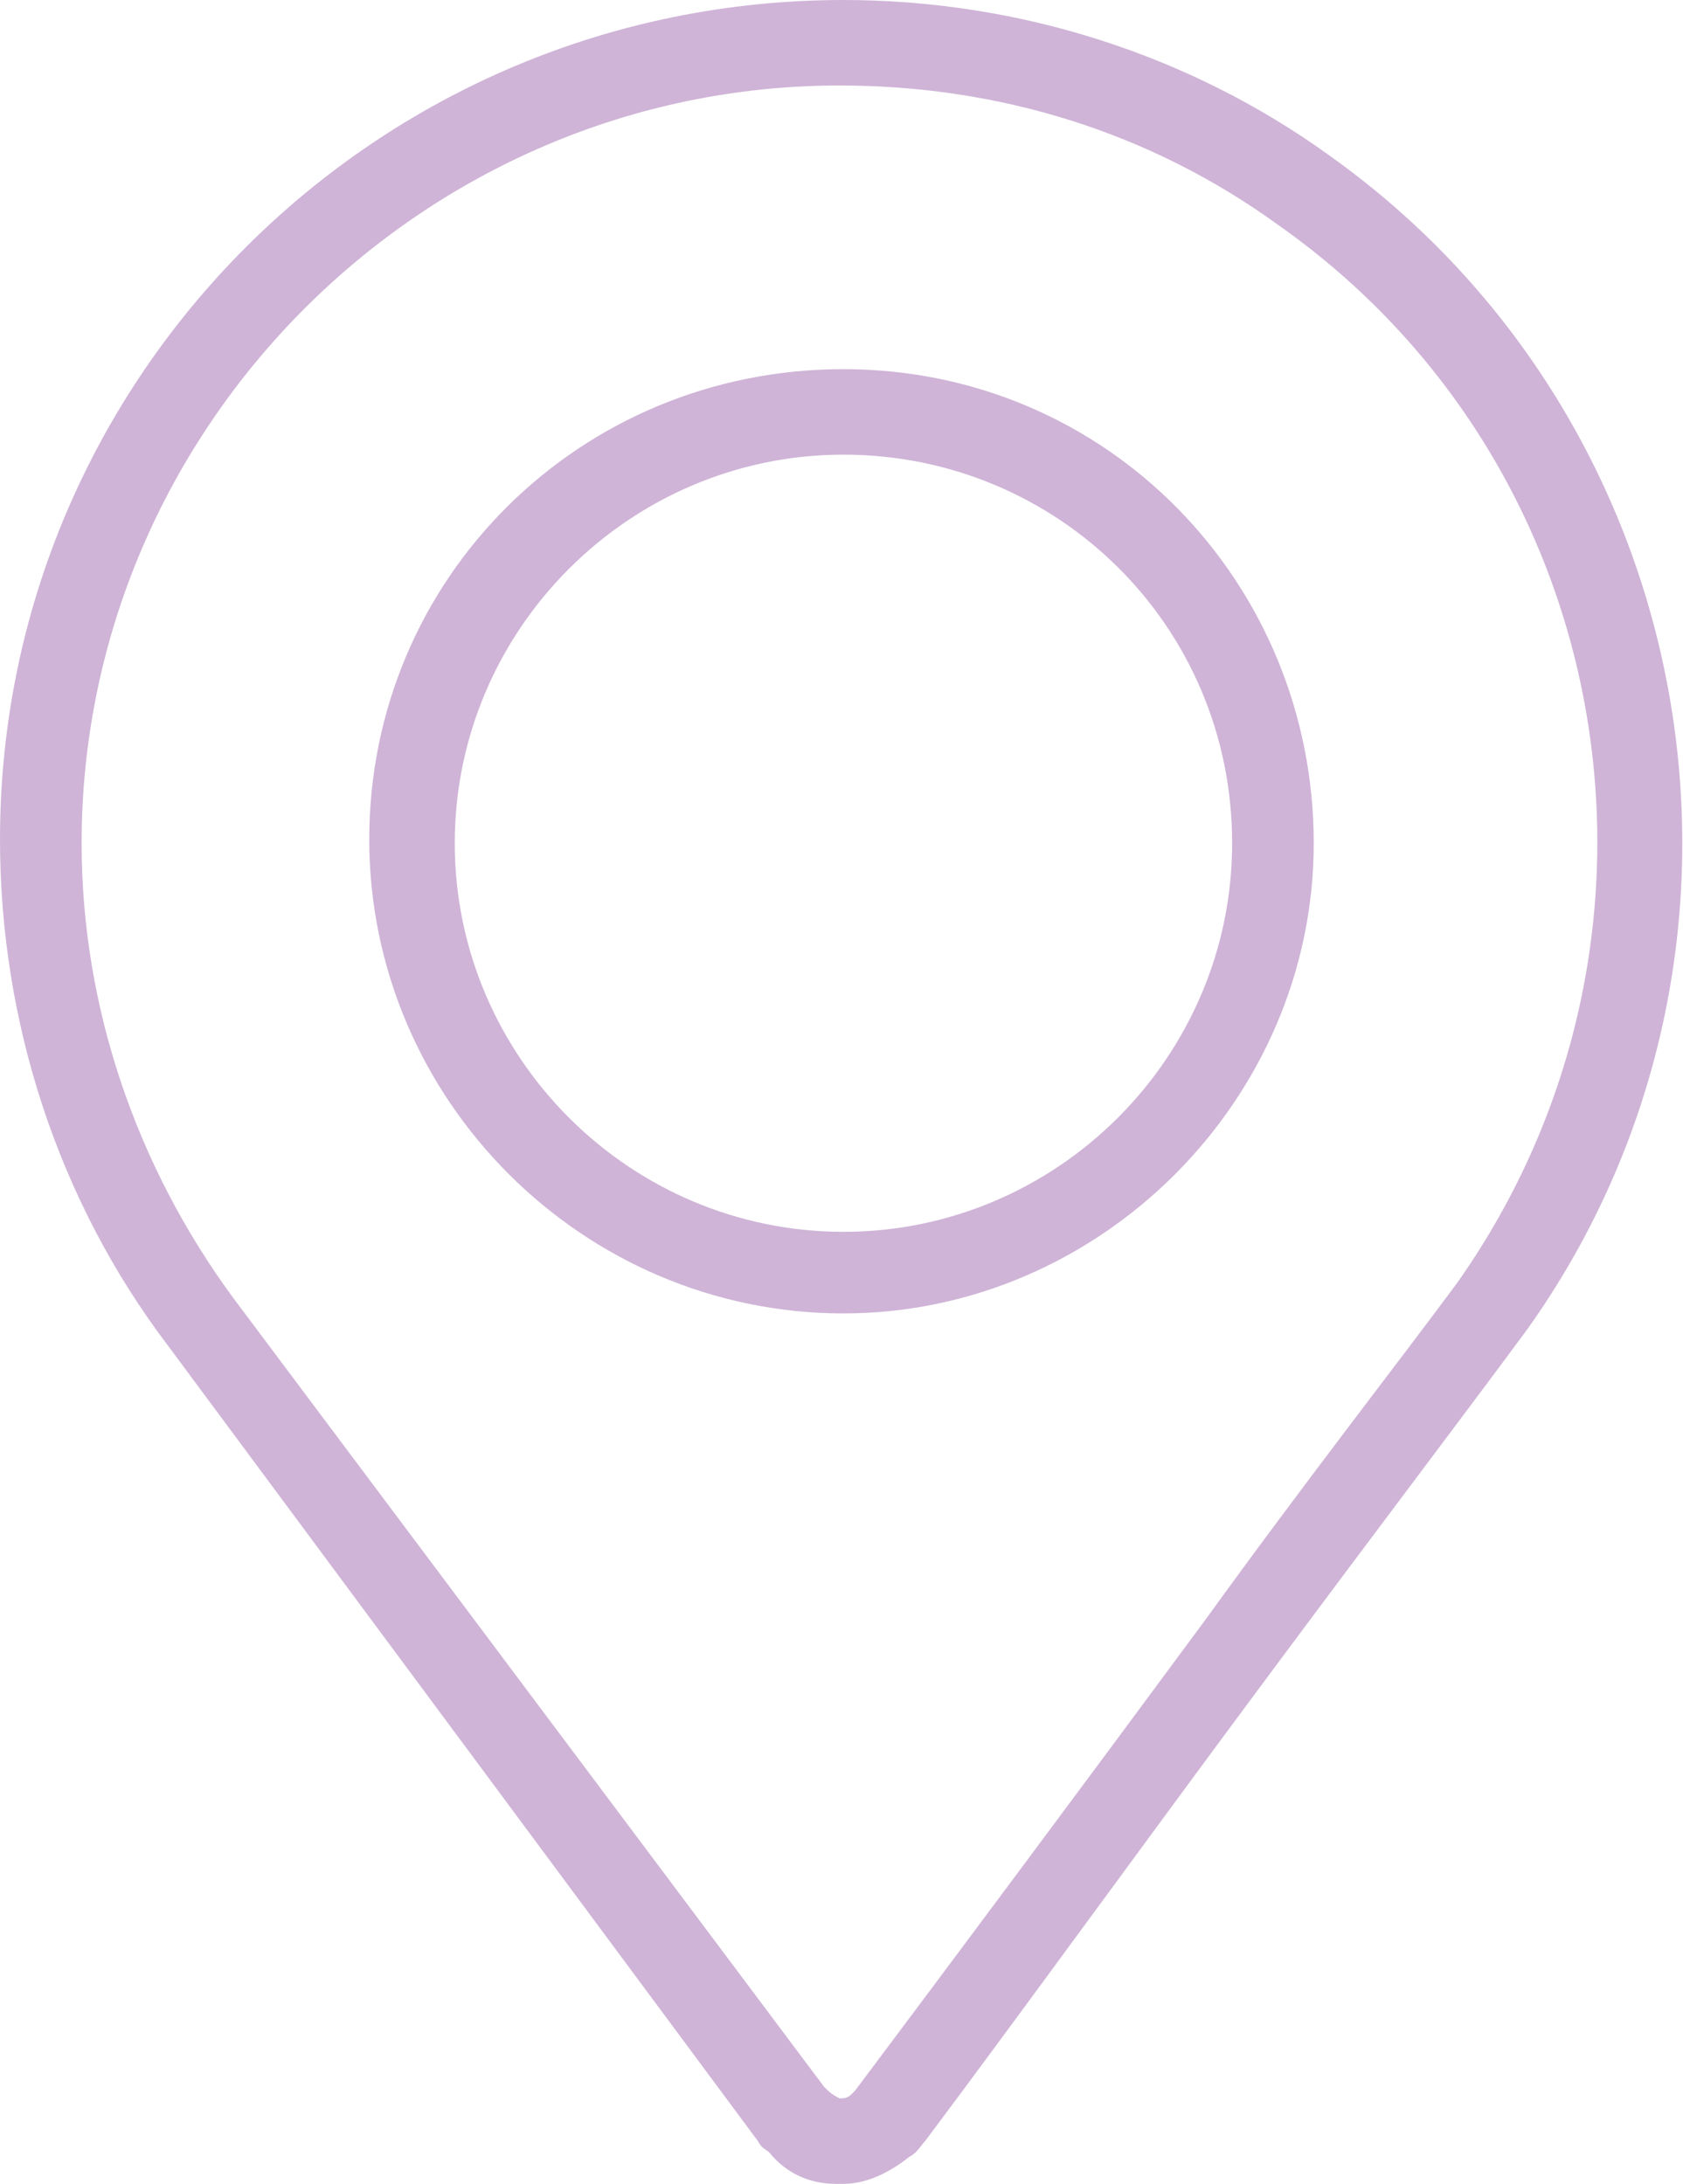 <?xml version="1.0" encoding="utf-8"?>
<!-- Generator: Adobe Illustrator 25.2.0, SVG Export Plug-In . SVG Version: 6.00 Build 0)  -->
<svg version="1.1" id="Ebene_1" xmlns="http://www.w3.org/2000/svg" xmlns:xlink="http://www.w3.org/1999/xlink" x="0px" y="0px"
	 viewBox="0 0 43.3 56.2" style="enable-background:new 0 0 43.3 56.2;" xml:space="preserve">
<style type="text/css">
	.st0{fill:#CFB4D7;}
</style>
<g>
	<path class="st0" d="M21.7,56.2c-0.1,0-0.1,0-0.2,0c-0.7,0-1.3-0.3-1.7-0.8c-0.1-0.1-0.2-0.1-0.3-0.3L4.3,34.6
		C1.5,30.9,0,26.3,0,21.6C0,9.7,9.7,0,21.7,0h0c4.5,0,8.9,1.4,12.5,4c9.7,6.9,12,20.5,5.1,30.2c-1.4,1.9-3.9,5.2-6.5,8.7
		c-3.2,4.3-6.6,9-9,12.2c-0.1,0.1-0.2,0.3-0.4,0.4C22.9,55.9,22.3,56.2,21.7,56.2z M21.2,53.7c0,0,0.1,0.1,0.1,0.1
		c0.1,0.1,0.3,0.2,0.3,0.2c0.1,0,0.2,0,0.3-0.1l0.1-0.1c2.4-3.2,5.9-7.9,9-12.1c2.6-3.6,5.1-6.8,6.5-8.7c6.2-8.8,4.2-21-4.6-27.2
		c-3.3-2.4-7.2-3.6-11.3-3.6c-10.7,0-19.5,8.8-19.5,19.5c0,4.2,1.4,8.3,3.9,11.7L21.2,53.7z M21.7,33.8L21.7,33.8
		c-6.7,0-12.2-5.5-12.2-12.2S14.9,9.5,21.7,9.5S33.8,15,33.8,21.7C33.8,28.3,28.3,33.8,21.7,33.8L21.7,33.8z M21.7,11.7
		c-5.5,0-10,4.5-10,10c0,5.5,4.5,10,10,10c5.5,0,10-4.5,10-10C31.7,16.1,27.2,11.7,21.7,11.7z"/>
</g>
</svg>
